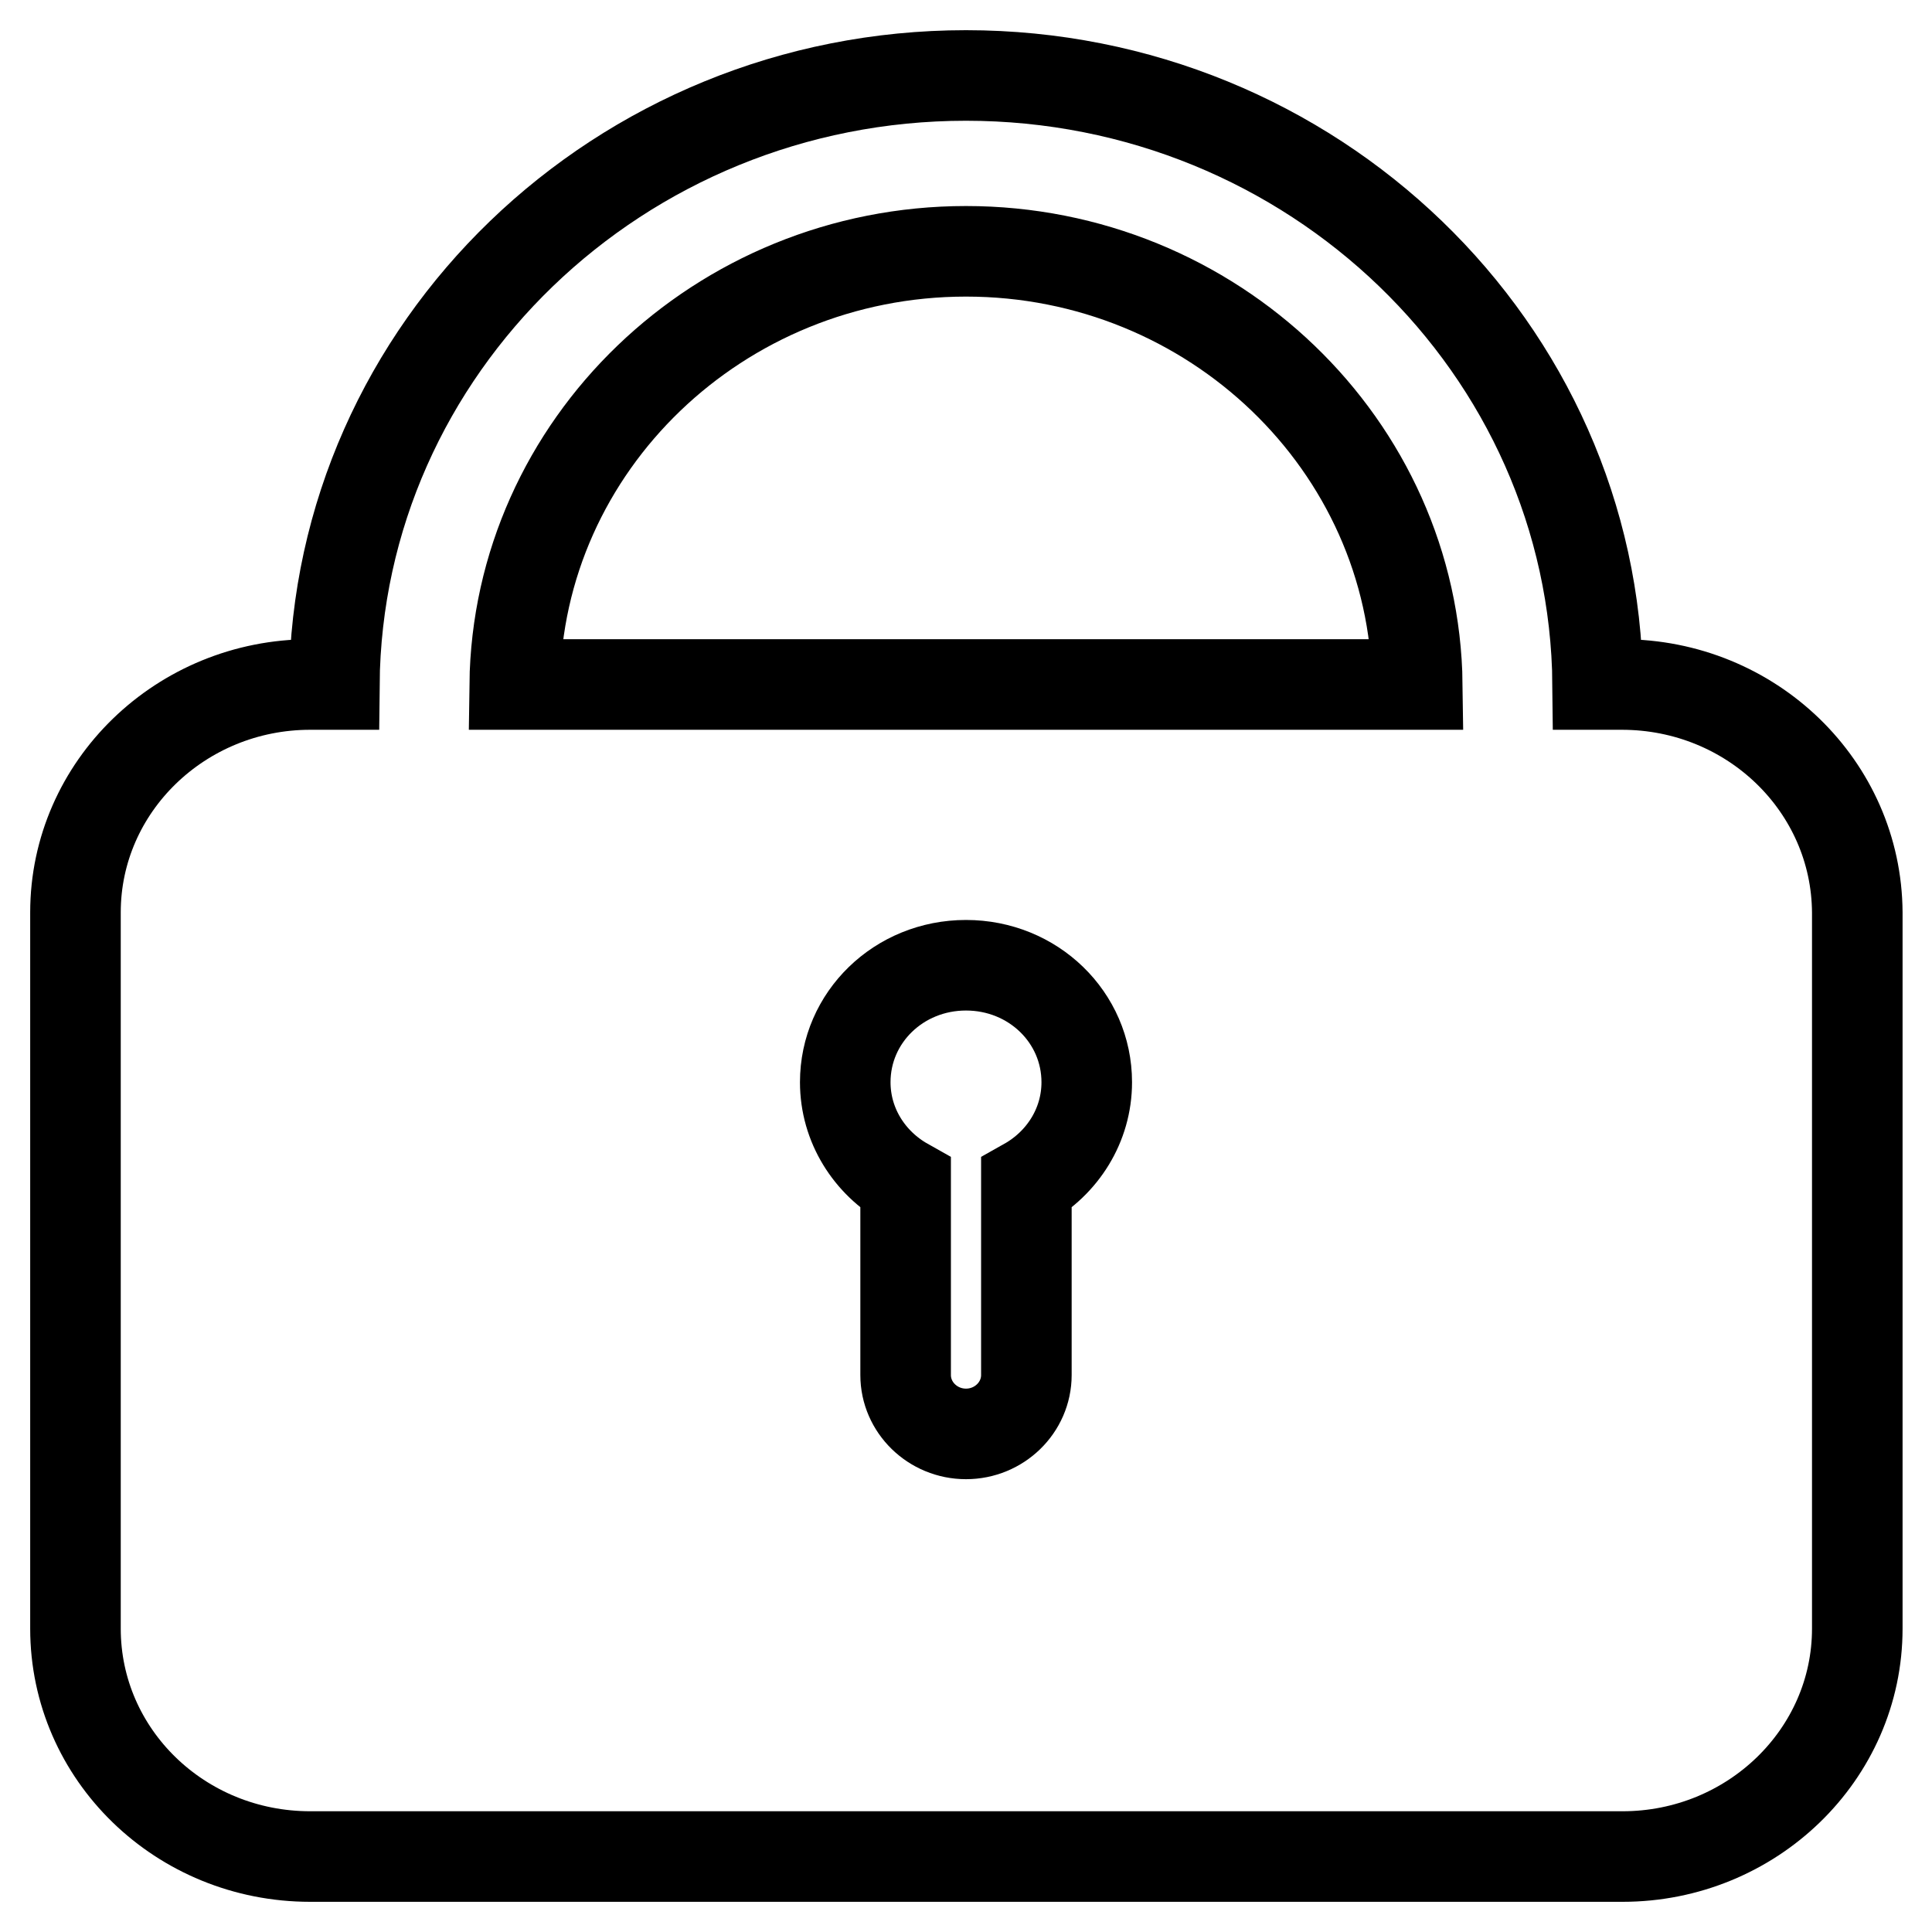 <?xml version="1.0" encoding="utf-8"?>
<!-- Svg Vector Icons : http://www.onlinewebfonts.com/icon -->
<!DOCTYPE svg PUBLIC "-//W3C//DTD SVG 1.1//EN" "http://www.w3.org/Graphics/SVG/1.1/DTD/svg11.dtd">
<svg version="1.1" xmlns="http://www.w3.org/2000/svg" xmlns:xlink="http://www.w3.org/1999/xlink" x="0px" y="0px" viewBox="0 0 256 256" enable-background="new 0 0 256 256" xml:space="preserve">
<g> <path stroke-width="12" fill-opacity="0" stroke="#000000"  d="M214.9,90.7h-3.2C211.3,46.1,173.9,10,128,10S44.7,46.1,44.3,90.7h-3.2c-17.1,0-31.1,13.5-31.1,30.2v94.9 c0,16.7,13.9,30.2,31.1,30.2h173.9c17.1,0,31.1-13.5,31.1-30.2v-94.9C246,104.2,232.1,90.7,214.9,90.7z M136,156.8v25.4 c0,4.3-3.6,7.8-8,7.8c-4.4,0-8-3.5-8-7.8v-25.4c-4.8-2.7-8-7.7-8-13.4c0-8.6,7.1-15.5,16-15.5s16,6.9,16,15.5 C144,149.1,140.8,154.1,136,156.8z M68.2,90.7C68.6,59,95.3,33.3,128,33.3s59.4,25.7,59.8,57.4H68.2z"/></g>
</svg>